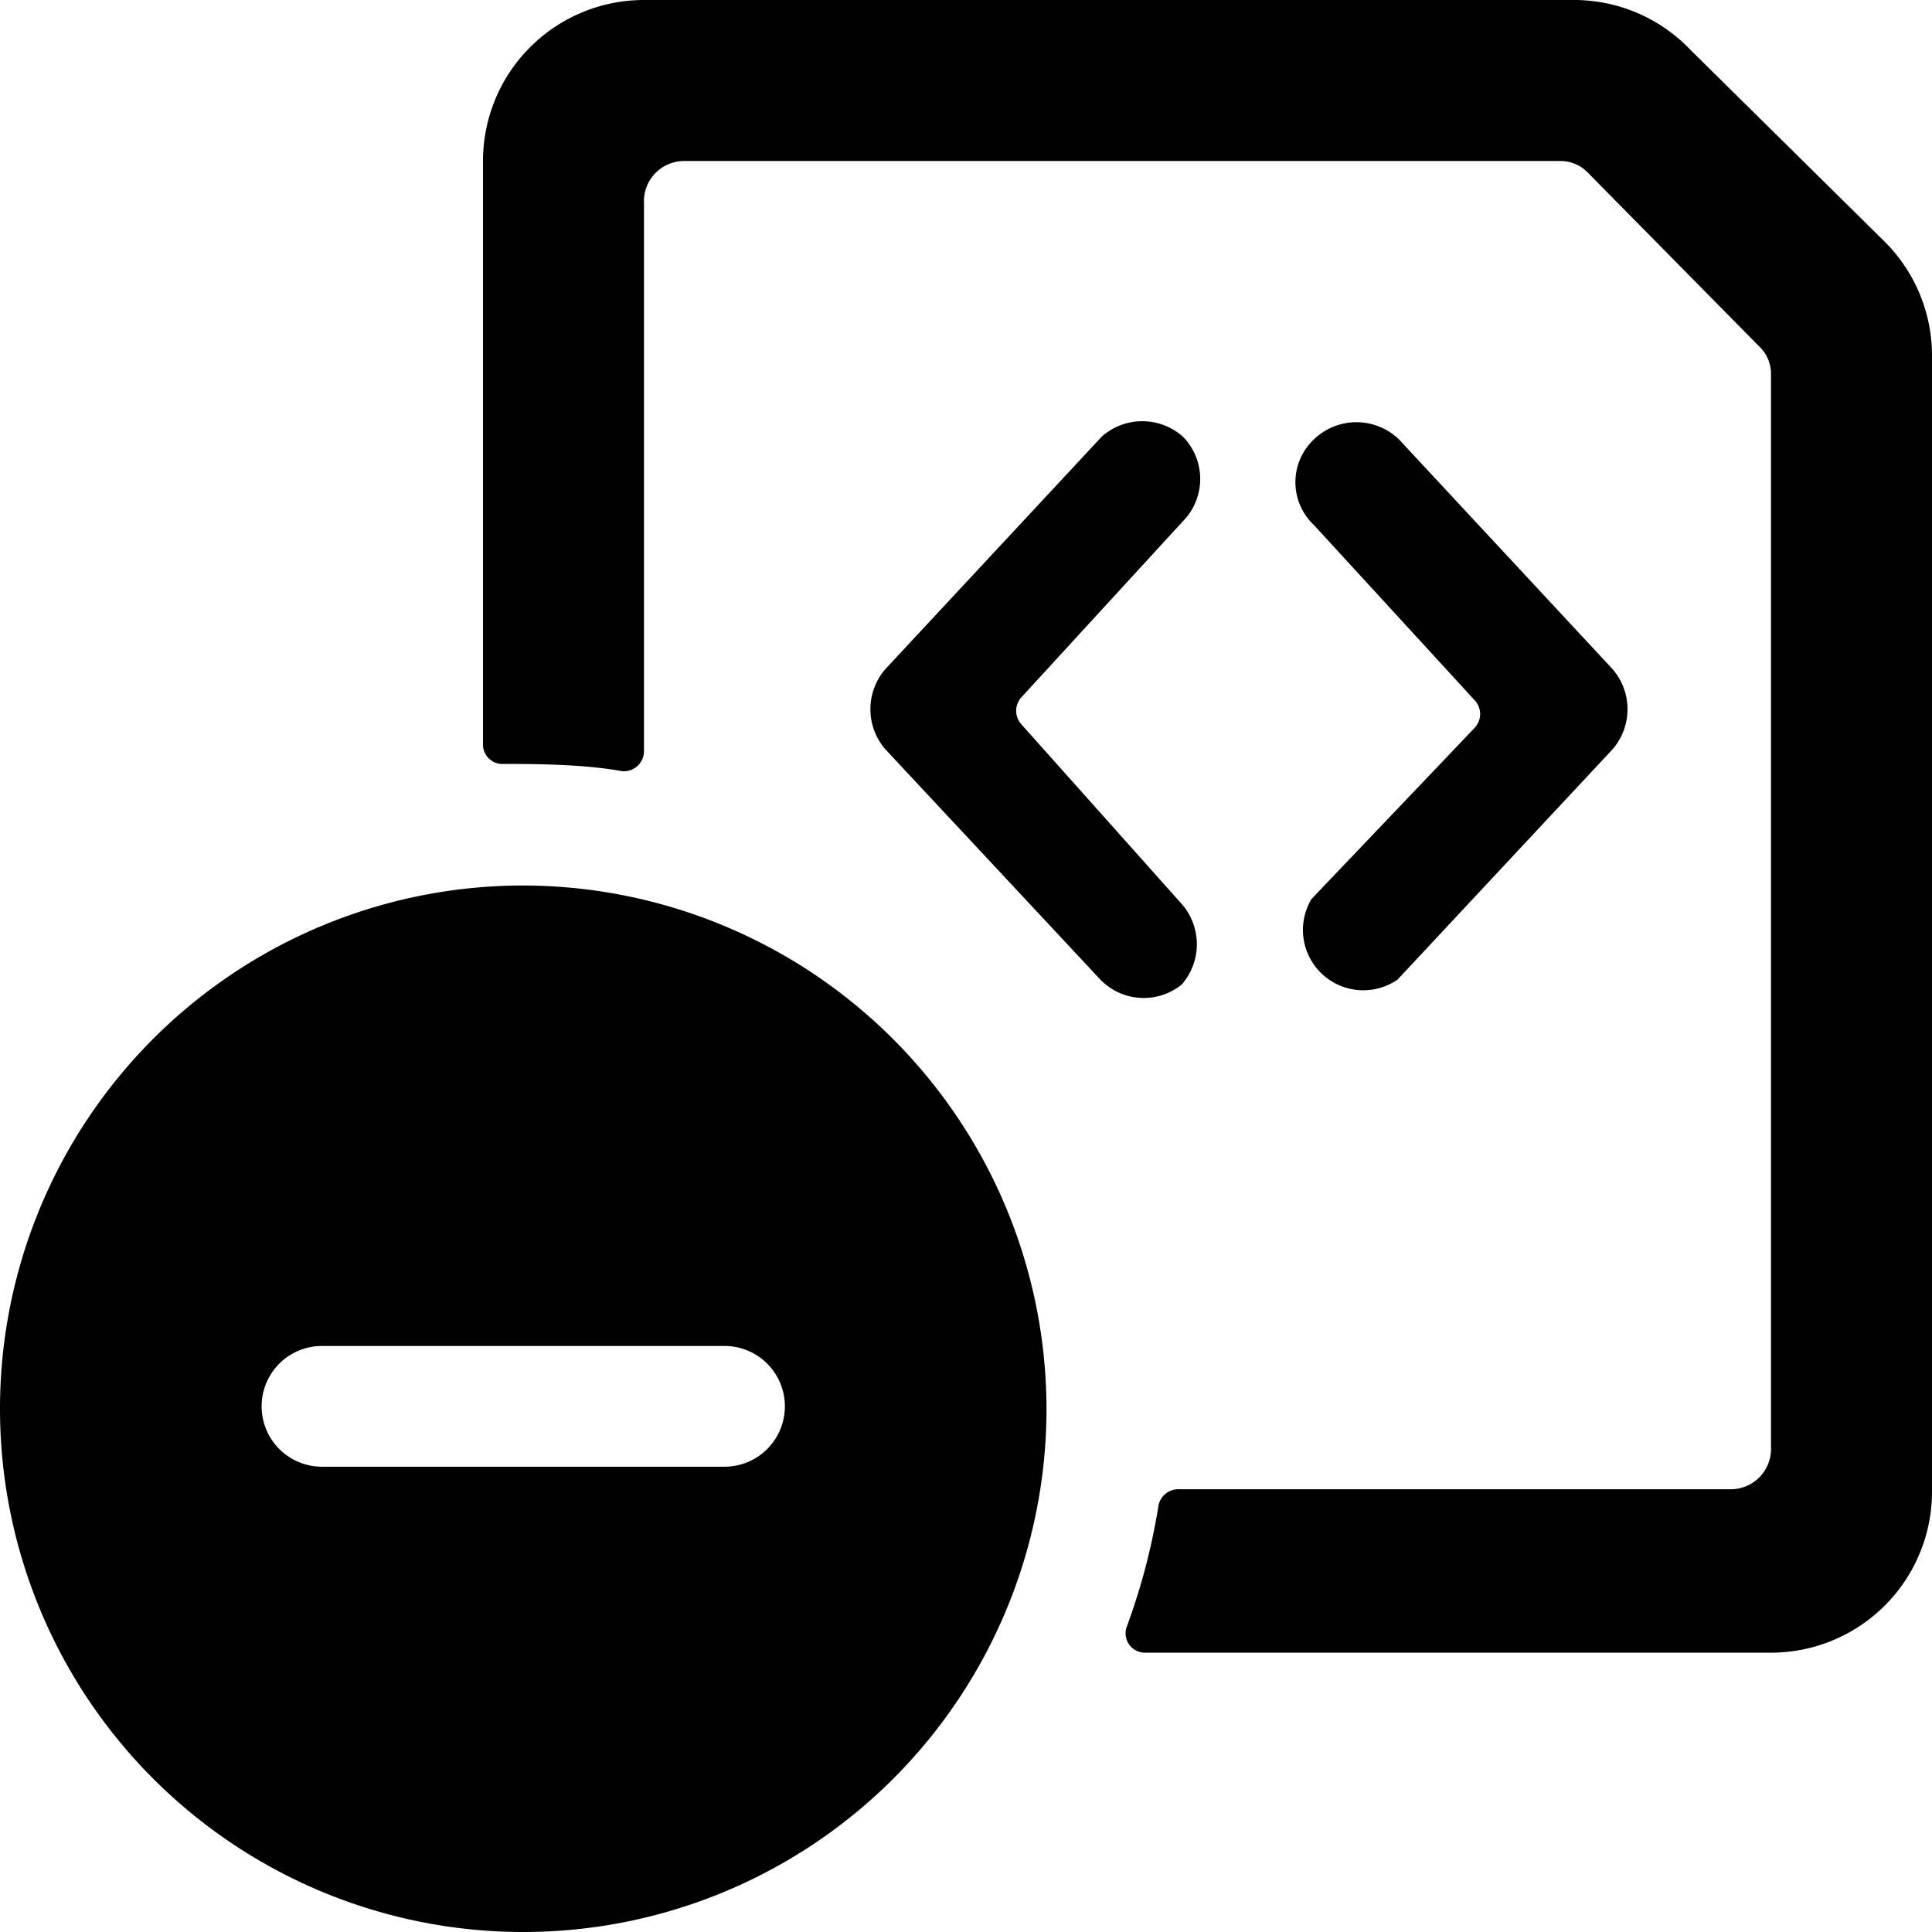 <svg xmlns="http://www.w3.org/2000/svg" viewBox="0 0 24 24"><g><path d="M14.68 12.23a0.76 0.76 0 0 0 0 -1L12.69 9a0.25 0.25 0 0 1 0 -0.34l2 -2.18a0.75 0.75 0 0 0 0 -1.06 0.76 0.76 0 0 0 -1 0L11 8.31a0.76 0.76 0 0 0 0 1l2.67 2.86a0.75 0.75 0 0 0 1.01 0.06Z" fill="#000000" stroke-width="1"></path><path d="M16.29 11.17a0.75 0.75 0 0 0 1.07 1l2.67 -2.86a0.76 0.76 0 0 0 0 -1l-2.65 -2.85a0.76 0.76 0 0 0 -1.06 0 0.73 0.73 0 0 0 0 1.06l2 2.18a0.25 0.25 0 0 1 0 0.34Z" fill="#000000" stroke-width="1"></path><path d="M23.41 3 21 0.62A2 2 0 0 0 19.59 0H8a2 2 0 0 0 -2 2v7.25a0.24 0.24 0 0 0 0.24 0.24c0.37 0 1 0 1.49 0.09A0.25 0.25 0 0 0 8 9.33v-6.8A0.5 0.5 0 0 1 8.5 2h10.88a0.47 0.47 0 0 1 0.35 0.15l2.12 2.15a0.47 0.47 0 0 1 0.15 0.35V18a0.5 0.5 0 0 1 -0.5 0.5h-6.87a0.25 0.25 0 0 0 -0.24 0.21A8 8 0 0 1 14 20.2a0.24 0.24 0 0 0 0.22 0.33H22a2 2 0 0 0 2 -2V4.45A2 2 0 0 0 23.41 3Z" fill="#000000" stroke-width="1"></path><path d="M6.5 11a6.5 6.5 0 1 0 6.5 6.5A6.51 6.51 0 0 0 6.5 11ZM9 18.22H4a0.75 0.75 0 0 1 0 -1.5h5a0.75 0.75 0 0 1 0 1.5Z" fill="#000000" stroke-width="1"></path></g></svg>